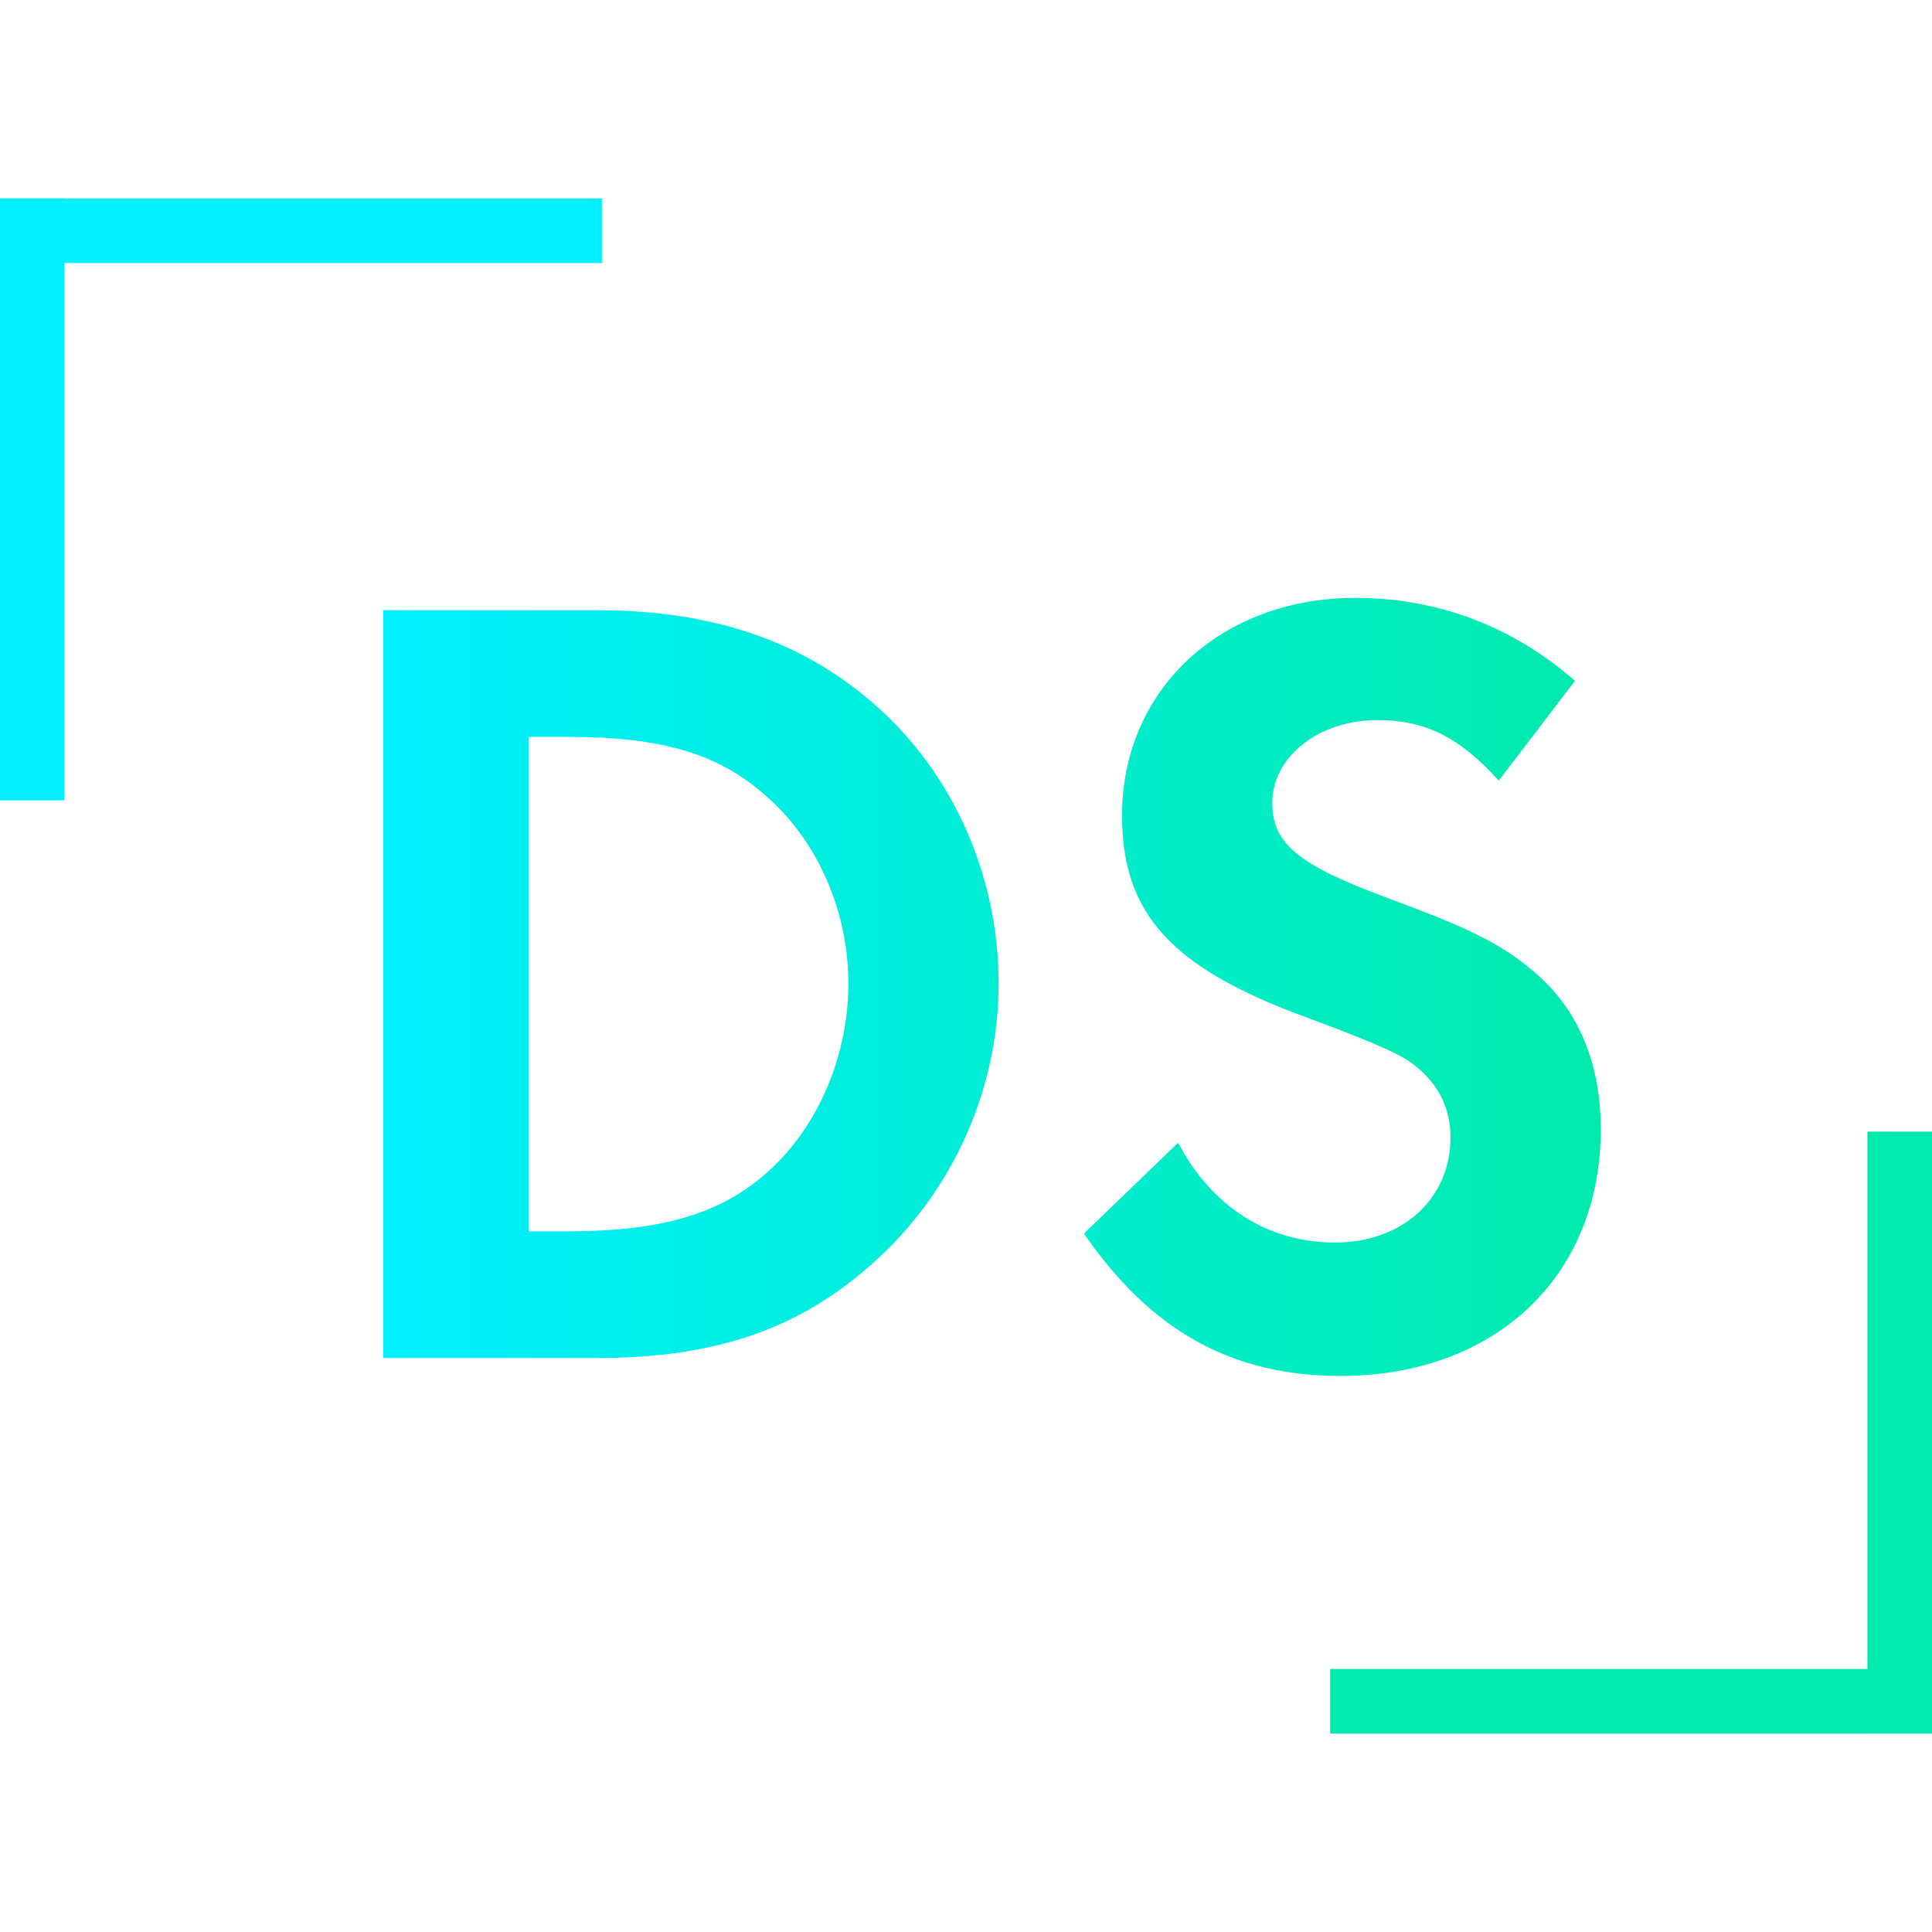 <?xml version="1.0" encoding="utf-8"?>
<!-- Generator: Adobe Illustrator 15.1.0, SVG Export Plug-In . SVG Version: 6.00 Build 0)  -->
<!DOCTYPE svg PUBLIC "-//W3C//DTD SVG 1.1//EN" "http://www.w3.org/Graphics/SVG/1.1/DTD/svg11.dtd">
<svg version="1.1" id="Warstwa_1" xmlns="http://www.w3.org/2000/svg" xmlns:xlink="http://www.w3.org/1999/xlink" x="0px" y="0px"
	 width="100px" height="100px" viewBox="0 0 100 100" enable-background="new 0 0 100 100" xml:space="preserve">
<rect y="10.272" fill="#00F0FF" width="31.153" height="3.343"/>
<rect x="0" y="10.272" fill="#00F0FF" width="3.343" height="31.153"/>
<rect x="68.847" y="86.385" fill="#00EAAB" width="31.153" height="3.343"/>
<rect x="96.658" y="58.574" fill="#00EAAB" width="3.342" height="31.153"/>
<g>
	<g>
		<defs>
			<path id="SVGID_1_" d="M44.784,36.053c-3.656-3.017-8.183-4.468-13.869-4.468H19.831v38.706h11.025
				c5.861,0,10.098-1.336,13.812-4.469c4.41-3.656,7.021-9.168,7.021-14.914C51.689,45.105,49.136,39.594,44.784,36.053z
				 M39.735,60.658c-2.379,2.146-5.455,3.074-10.329,3.074h-2.031v-25.59h2.031c4.874,0,7.834,0.87,10.329,3.133
				c2.611,2.322,4.178,5.92,4.178,9.633C43.913,54.623,42.347,58.336,39.735,60.658z"/>
		</defs>
		<clipPath id="SVGID_2_">
			<use xlink:href="#SVGID_1_"  overflow="visible"/>
		</clipPath>
		<linearGradient id="SVGID_3_" gradientUnits="userSpaceOnUse" x1="18.71" y1="51.083" x2="83.477" y2="51.083">
			<stop  offset="0" style="stop-color:#00F0FF"/>
			<stop  offset="1" style="stop-color:#00EAAB"/>
		</linearGradient>
		<rect x="18.71" y="29.708" clip-path="url(#SVGID_2_)" fill="url(#SVGID_3_)" width="64.767" height="42.75"/>
	</g>
	<g>
		<defs>
			<path id="SVGID_4_" d="M79.432,50.328c-1.741-1.508-3.482-2.32-7.719-3.888c-4.525-1.683-5.86-2.785-5.86-4.874
				c0-2.379,2.379-4.295,5.454-4.295c2.438,0,4.236,0.871,6.268,3.134l3.946-5.165c-3.25-2.843-7.138-4.293-11.374-4.293
				c-6.964,0-12.07,4.758-12.07,11.258c0,5.105,2.554,7.891,9.517,10.445c3.134,1.16,4.643,1.799,5.397,2.32
				c1.393,0.986,2.089,2.322,2.089,3.889c0,3.191-2.495,5.455-5.978,5.455c-3.481,0-6.383-1.857-8.124-5.166l-4.874,4.701
				c3.481,5.049,7.66,7.369,13.289,7.369c8.008,0,13.462-5.164,13.462-12.766C82.854,55.029,81.694,52.244,79.432,50.328z"/>
		</defs>
		<clipPath id="SVGID_5_">
			<use xlink:href="#SVGID_4_"  overflow="visible"/>
		</clipPath>
		<linearGradient id="SVGID_6_" gradientUnits="userSpaceOnUse" x1="18.71" y1="51.083" x2="83.477" y2="51.083">
			<stop  offset="0" style="stop-color:#00F0FF"/>
			<stop  offset="1" style="stop-color:#00EAAB"/>
		</linearGradient>
		<rect x="18.71" y="29.708" clip-path="url(#SVGID_5_)" fill="url(#SVGID_6_)" width="64.767" height="42.75"/>
	</g>
</g>
</svg>
